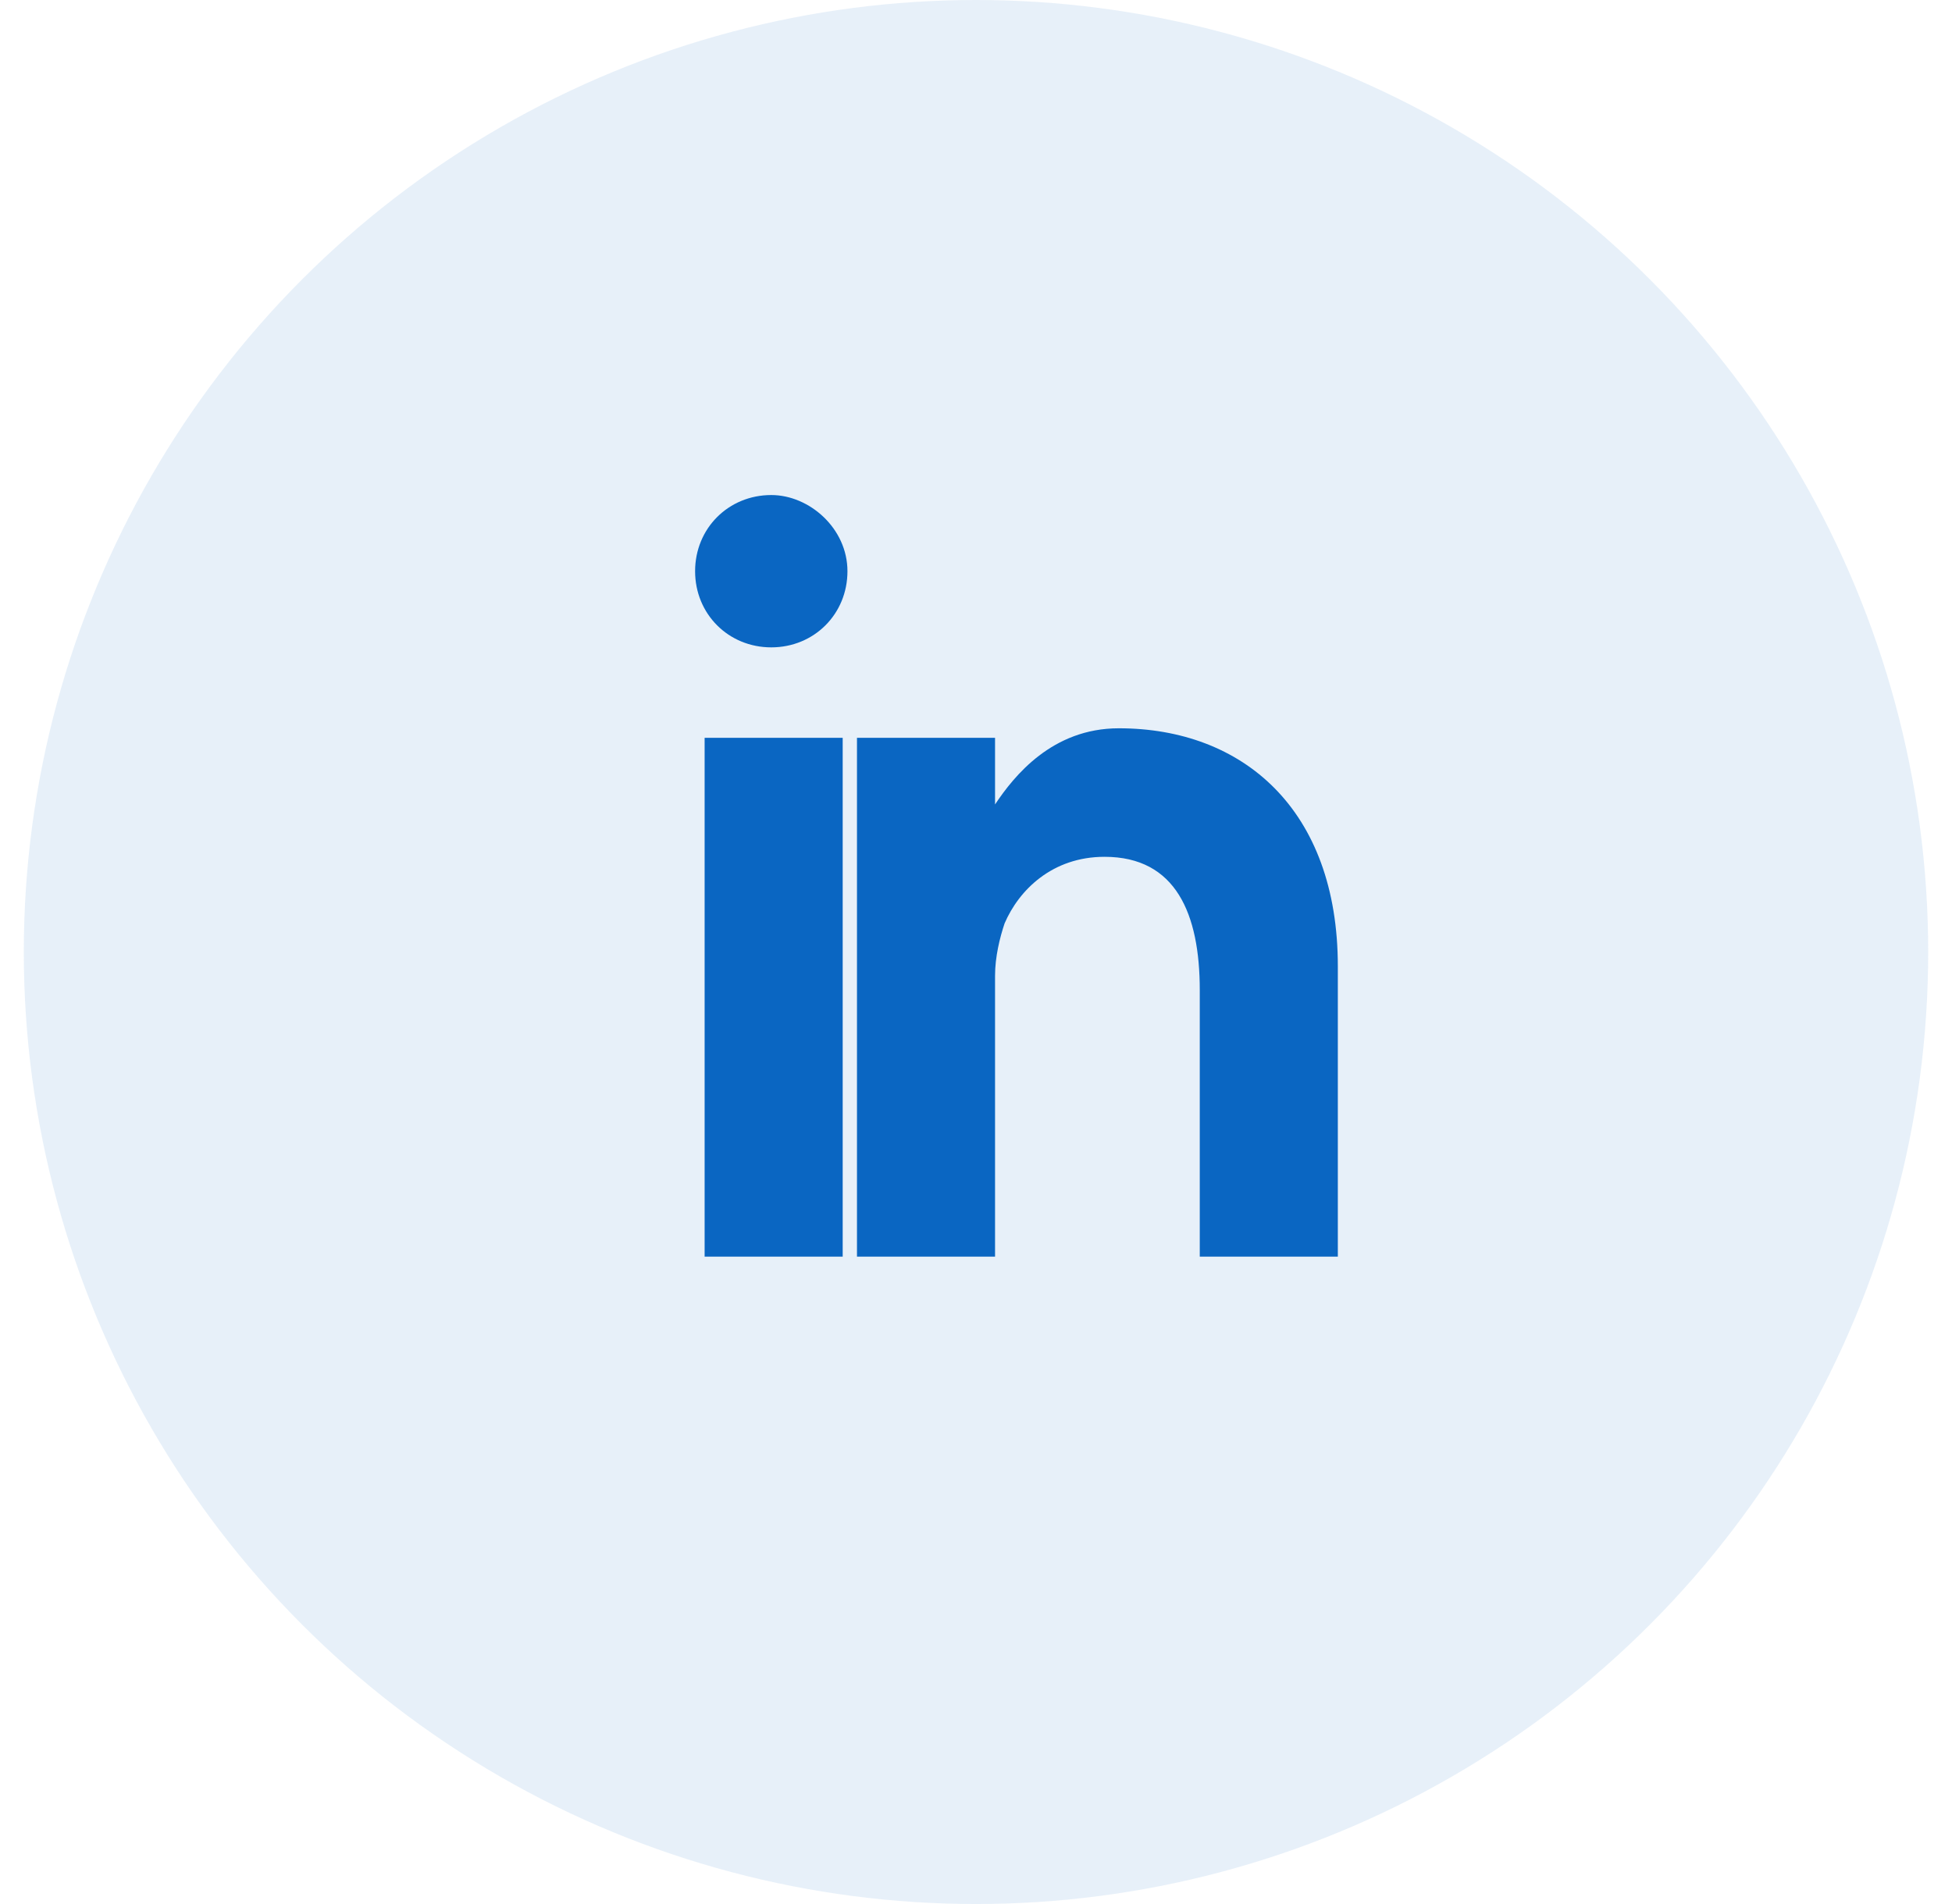 <svg width="41" height="40" viewBox="0 0 41 40" fill="none" xmlns="http://www.w3.org/2000/svg">
  <circle cx="20.5" cy="20" r="20" fill="#0A66C2" fill-opacity="0.1"/>
  <path fill="#0A66C2" d="M14.8 15.5h2.9v10.9h-2.9V15.5zm1.4-1.9c-.9 0-1.6-.7-1.6-1.6s.7-1.6 1.6-1.6c.8 0 1.6.7 1.6 1.6s-.7 1.6-1.6 1.6zM23.5 15.3c2.6 0 4.6 1.7 4.6 5v6.1h-2.9v-5.6c0-1.6-.5-2.8-2-2.8-1.1 0-1.8.7-2.1 1.4-.1.3-.2.7-.2 1.1v5.9h-2.9V15.5h2.9v1.4c.4-.6 1.2-1.6 2.6-1.6z"/>
</svg>
